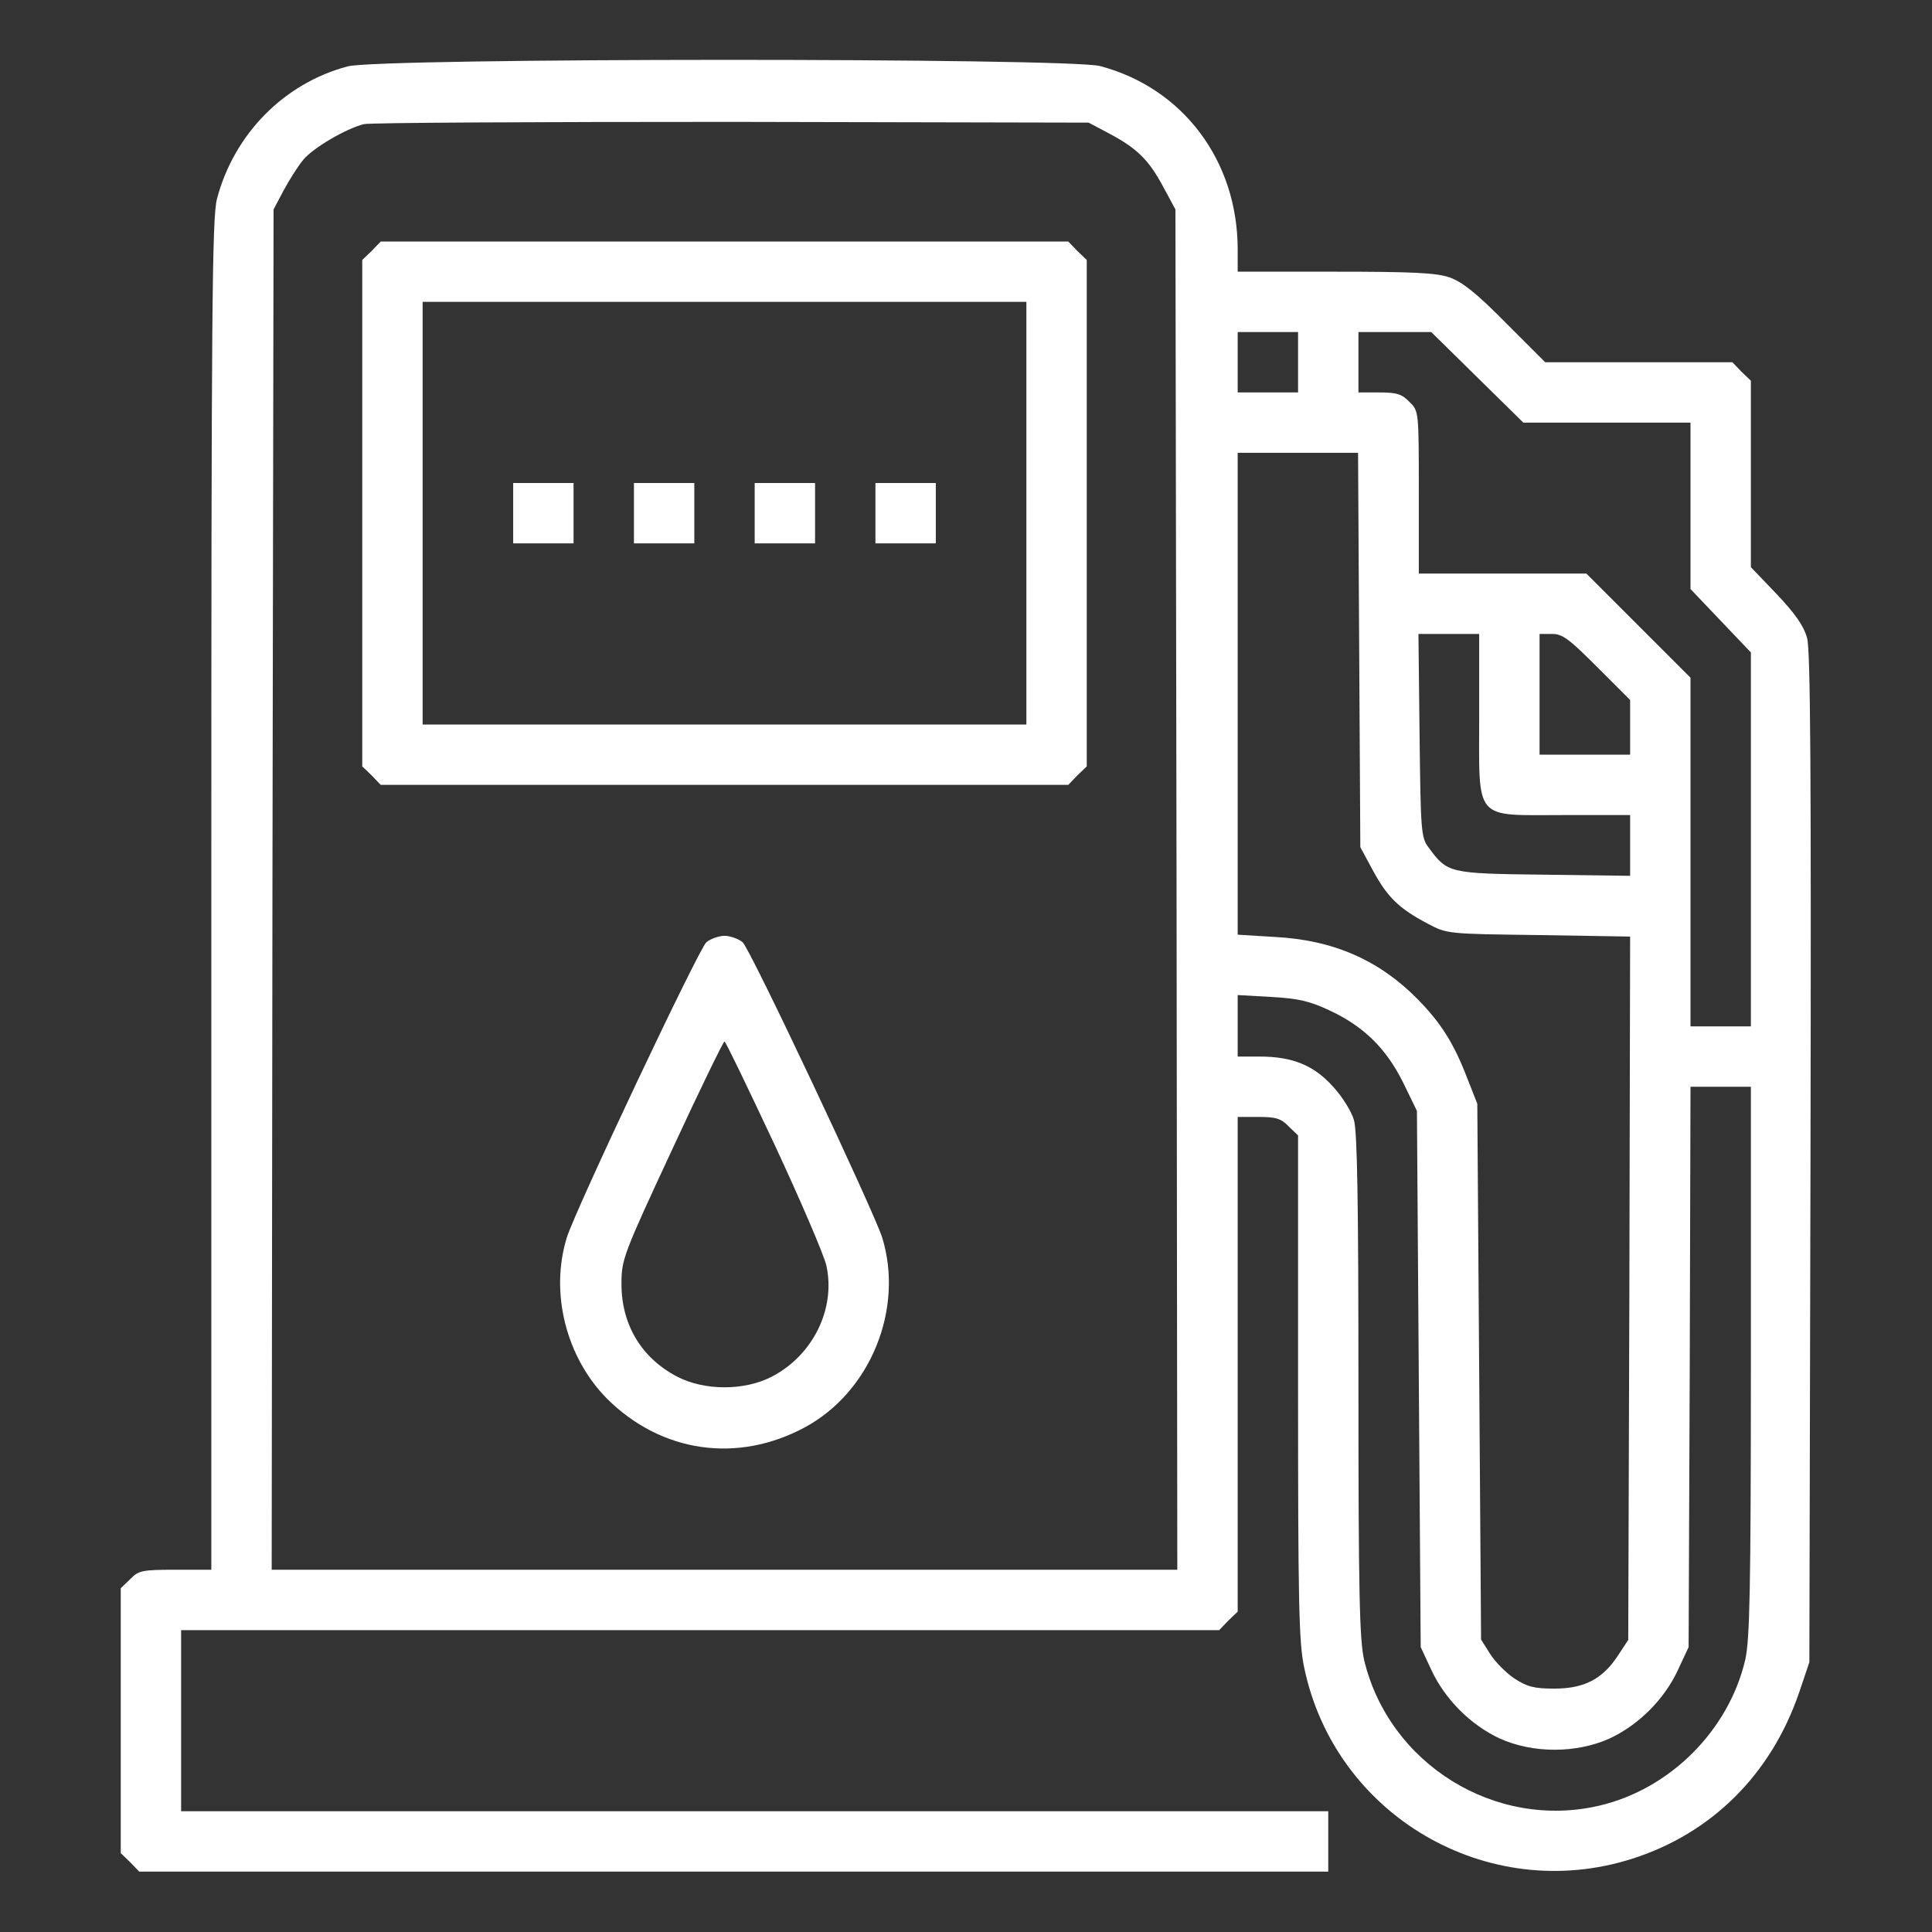<?xml version="1.0" standalone="no"?>
<!DOCTYPE svg PUBLIC "-//W3C//DTD SVG 20010904//EN"
 "http://www.w3.org/TR/2001/REC-SVG-20010904/DTD/svg10.dtd">
<svg version="1.0" xmlns="http://www.w3.org/2000/svg"
 width="512pt" height="512pt" viewBox="0 0 512 512"
 preserveAspectRatio="xMidYMid meet">

<rect x="0" y="0" width="512" height="512" fill="#333333" stroke="none"/>

<g transform="translate(0,512) scale(0.1,-0.1)"
fill="#fff" stroke="none">
<path d="M921 4944 c-169 -45 -301 -180 -346 -351 -13 -50 -15 -293 -15 -1845
l0 -1788 -95 0 c-88 0 -98 -2 -120 -25 l-25 -24 0 -351 0 -351 25 -24 24 -25
1576 0 1575 0 0 80 0 80 -1520 0 -1520 0 0 240 0 240 1375 0 1376 0 24 25 25
24 0 656 0 655 55 0 c46 0 60 -4 80 -25 l25 -24 0 -666 c0 -569 2 -677 16
-743 81 -393 486 -630 869 -508 211 67 369 224 443 441 l27 80 3 1335 c2 1029
0 1345 -9 1379 -9 33 -32 65 -81 117 l-68 71 0 247 0 247 -25 24 -24 25 -248
0 -248 0 -105 105 c-78 79 -115 108 -149 120 -35 12 -98 15 -303 15 l-258 0 0
59 c0 235 -145 428 -365 486 -86 22 -1911 22 -1994 -1z m2015 -176 c76 -40
107 -70 145 -140 l34 -63 3 -1802 2 -1803 -1200 0 -1200 0 2 1803 3 1802 27
51 c15 28 38 64 52 81 27 32 113 82 160 94 17 4 456 6 976 6 l945 -2 51 -27z
m504 -608 l0 -80 -80 0 -80 0 0 80 0 80 80 0 80 0 0 -80z m475 -40 l122 -120
222 0 221 0 0 -221 0 -220 80 -84 80 -84 0 -495 0 -496 -80 0 -80 0 0 462 0
462 -138 138 -138 138 -222 0 -222 0 0 215 c0 216 0 216 -25 240 -20 21 -34
25 -80 25 l-55 0 0 80 0 80 96 0 97 0 122 -120z m-313 -722 l3 -523 34 -63
c38 -70 69 -100 145 -140 51 -27 52 -27 294 -30 l242 -4 -2 -932 -3 -932 -27
-41 c-41 -63 -90 -88 -169 -88 -54 0 -72 5 -106 27 -22 15 -51 44 -64 65 l-24
38 -5 710 -5 710 -26 66 c-36 94 -70 148 -133 212 -102 103 -223 156 -378 164
l-98 6 0 638 0 639 160 0 159 0 3 -522z m318 -173 c0 -285 -17 -265 225 -265
l175 0 0 -81 0 -80 -229 3 c-252 3 -255 4 -305 72 -20 26 -21 43 -24 297 l-3
269 81 0 80 0 0 -215z m313 127 l87 -87 0 -73 0 -72 -120 0 -120 0 0 160 0
160 33 0 c28 0 45 -13 120 -88z m-709 -910 c90 -42 149 -100 194 -190 l37 -76
5 -710 5 -711 28 -60 c36 -78 104 -146 181 -182 88 -40 204 -40 292 0 77 36
145 104 181 182 l28 60 3 743 2 742 80 0 80 0 0 -727 c0 -614 -3 -738 -15
-792 -44 -187 -199 -342 -386 -386 -276 -65 -558 110 -624 386 -12 54 -15 171
-15 728 0 483 -3 674 -12 703 -6 22 -31 62 -55 88 -51 57 -108 80 -195 80
l-58 0 0 81 0 82 89 -5 c72 -4 102 -11 155 -36z"/>
<path d="M985 4455 l-25 -24 0 -671 0 -671 25 -24 24 -25 911 0 911 0 24 25
25 24 0 671 0 671 -25 24 -24 25 -911 0 -911 0 -24 -25z m1735 -695 l0 -560
-800 0 -800 0 0 560 0 560 800 0 800 0 0 -560z"/>
<path d="M1360 3760 l0 -80 80 0 80 0 0 80 0 80 -80 0 -80 0 0 -80z"/>
<path d="M1680 3760 l0 -80 80 0 80 0 0 80 0 80 -80 0 -80 0 0 -80z"/>
<path d="M2000 3760 l0 -80 80 0 80 0 0 80 0 80 -80 0 -80 0 0 -80z"/>
<path d="M2320 3760 l0 -80 80 0 80 0 0 80 0 80 -80 0 -80 0 0 -80z"/>
<path d="M1872 2623 c-20 -17 -348 -711 -370 -783 -45 -146 -2 -317 107 -427
144 -143 346 -172 525 -75 173 94 262 313 204 502 -22 70 -350 766 -370 783
-11 9 -33 17 -48 17 -15 0 -37 -8 -48 -17z m180 -535 c70 -150 132 -295 138
-322 25 -114 -35 -237 -144 -294 -73 -38 -179 -38 -252 0 -95 50 -148 139
-147 248 0 62 6 78 134 353 73 158 136 287 139 287 3 0 62 -123 132 -272z"/>
</g>
</svg>
